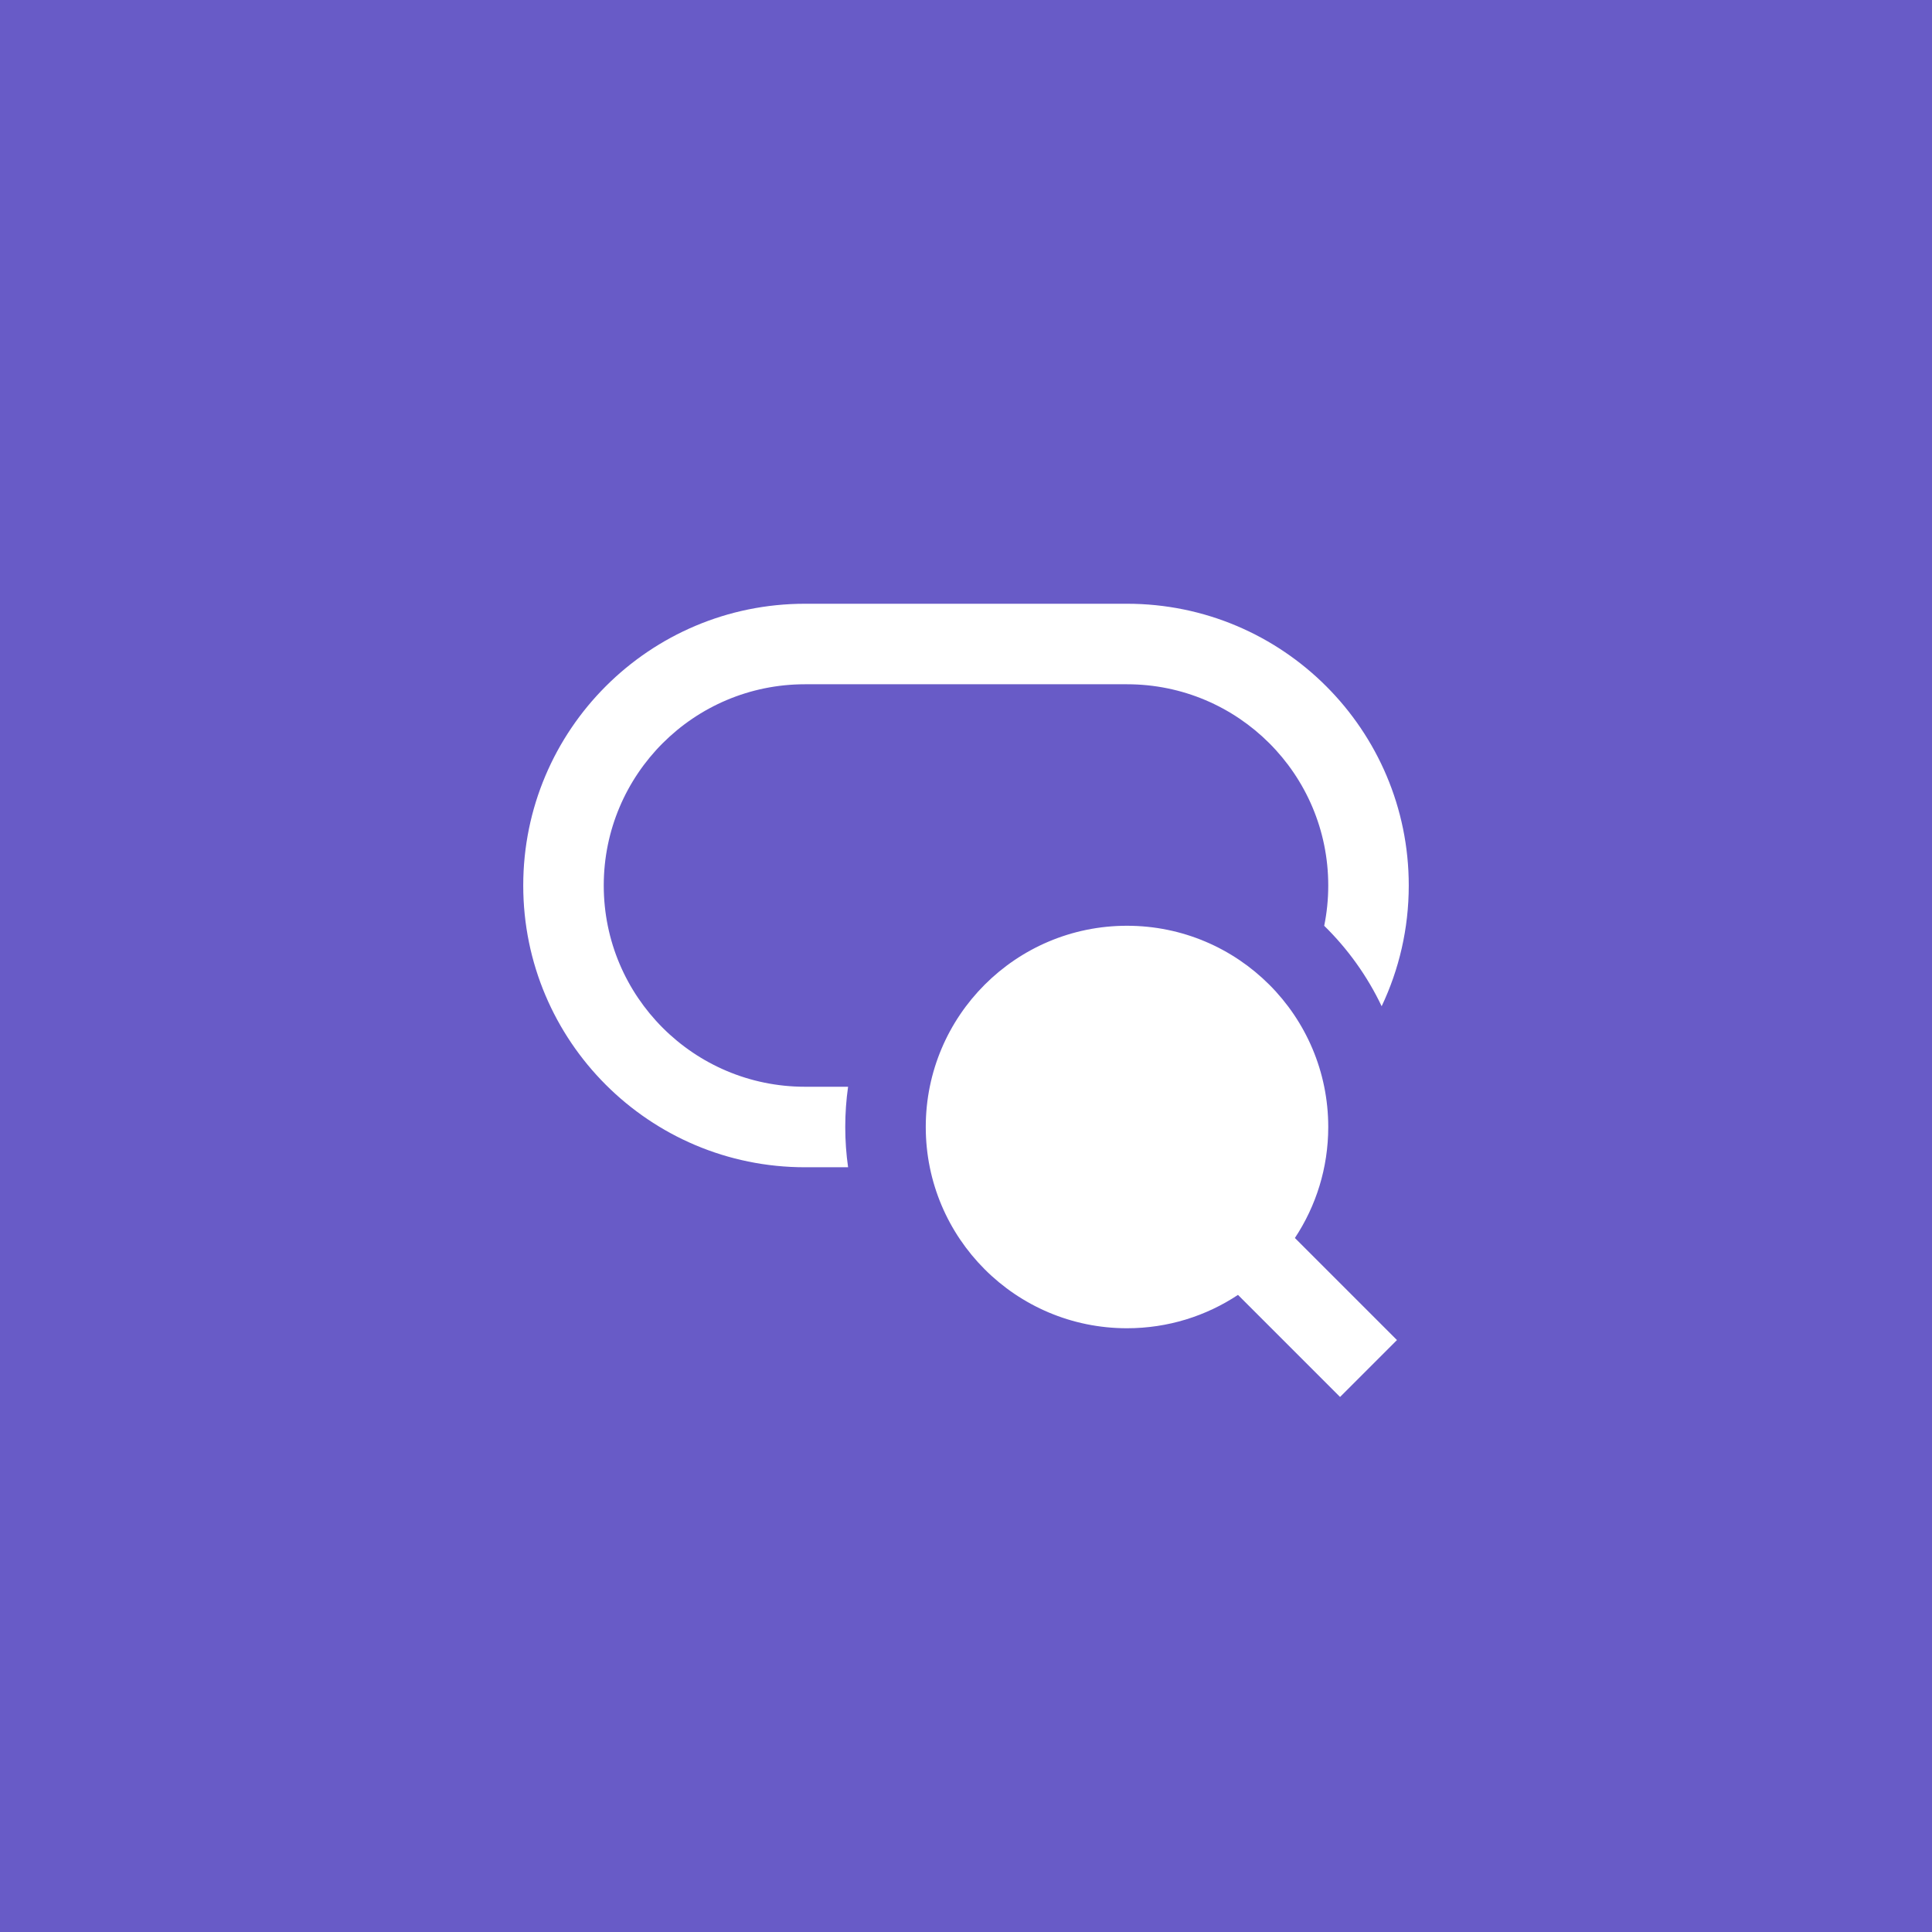 <svg width="64" height="64" viewBox="0 0 64 64" fill="none" xmlns="http://www.w3.org/2000/svg">
<rect x="0" y="0" width="64" height="64" fill="#333333" stroke="none"/>
<rect width="64" height="64" transform="matrix(-1 0 0 1 64 0)" fill="#685BC7"/>
<path d="M26.667 20C21.512 20 17.333 24.179 17.333 29.333C17.333 34.488 21.512 38.667 26.667 38.667H28.094C28.032 38.231 28 37.786 28 37.333C28 36.881 28.032 36.435 28.094 36H26.667C22.985 36 20 33.015 20 29.333C20 25.651 22.985 22.667 26.667 22.667H37.333C41.015 22.667 44 25.651 44 29.333C44 29.79 43.954 30.237 43.866 30.668C44.647 31.433 45.294 32.334 45.769 33.333C46.344 32.121 46.667 30.765 46.667 29.333C46.667 24.179 42.488 20 37.333 20H26.667ZM30.667 37.333C30.667 33.651 33.651 30.667 37.333 30.667C41.015 30.667 44 33.651 44 37.333C44 38.692 43.593 39.956 42.895 41.01L46.276 44.391L44.391 46.276L41.01 42.895C39.956 43.593 38.692 44 37.333 44C33.651 44 30.667 41.015 30.667 37.333Z" fill="white"/>
</svg>
